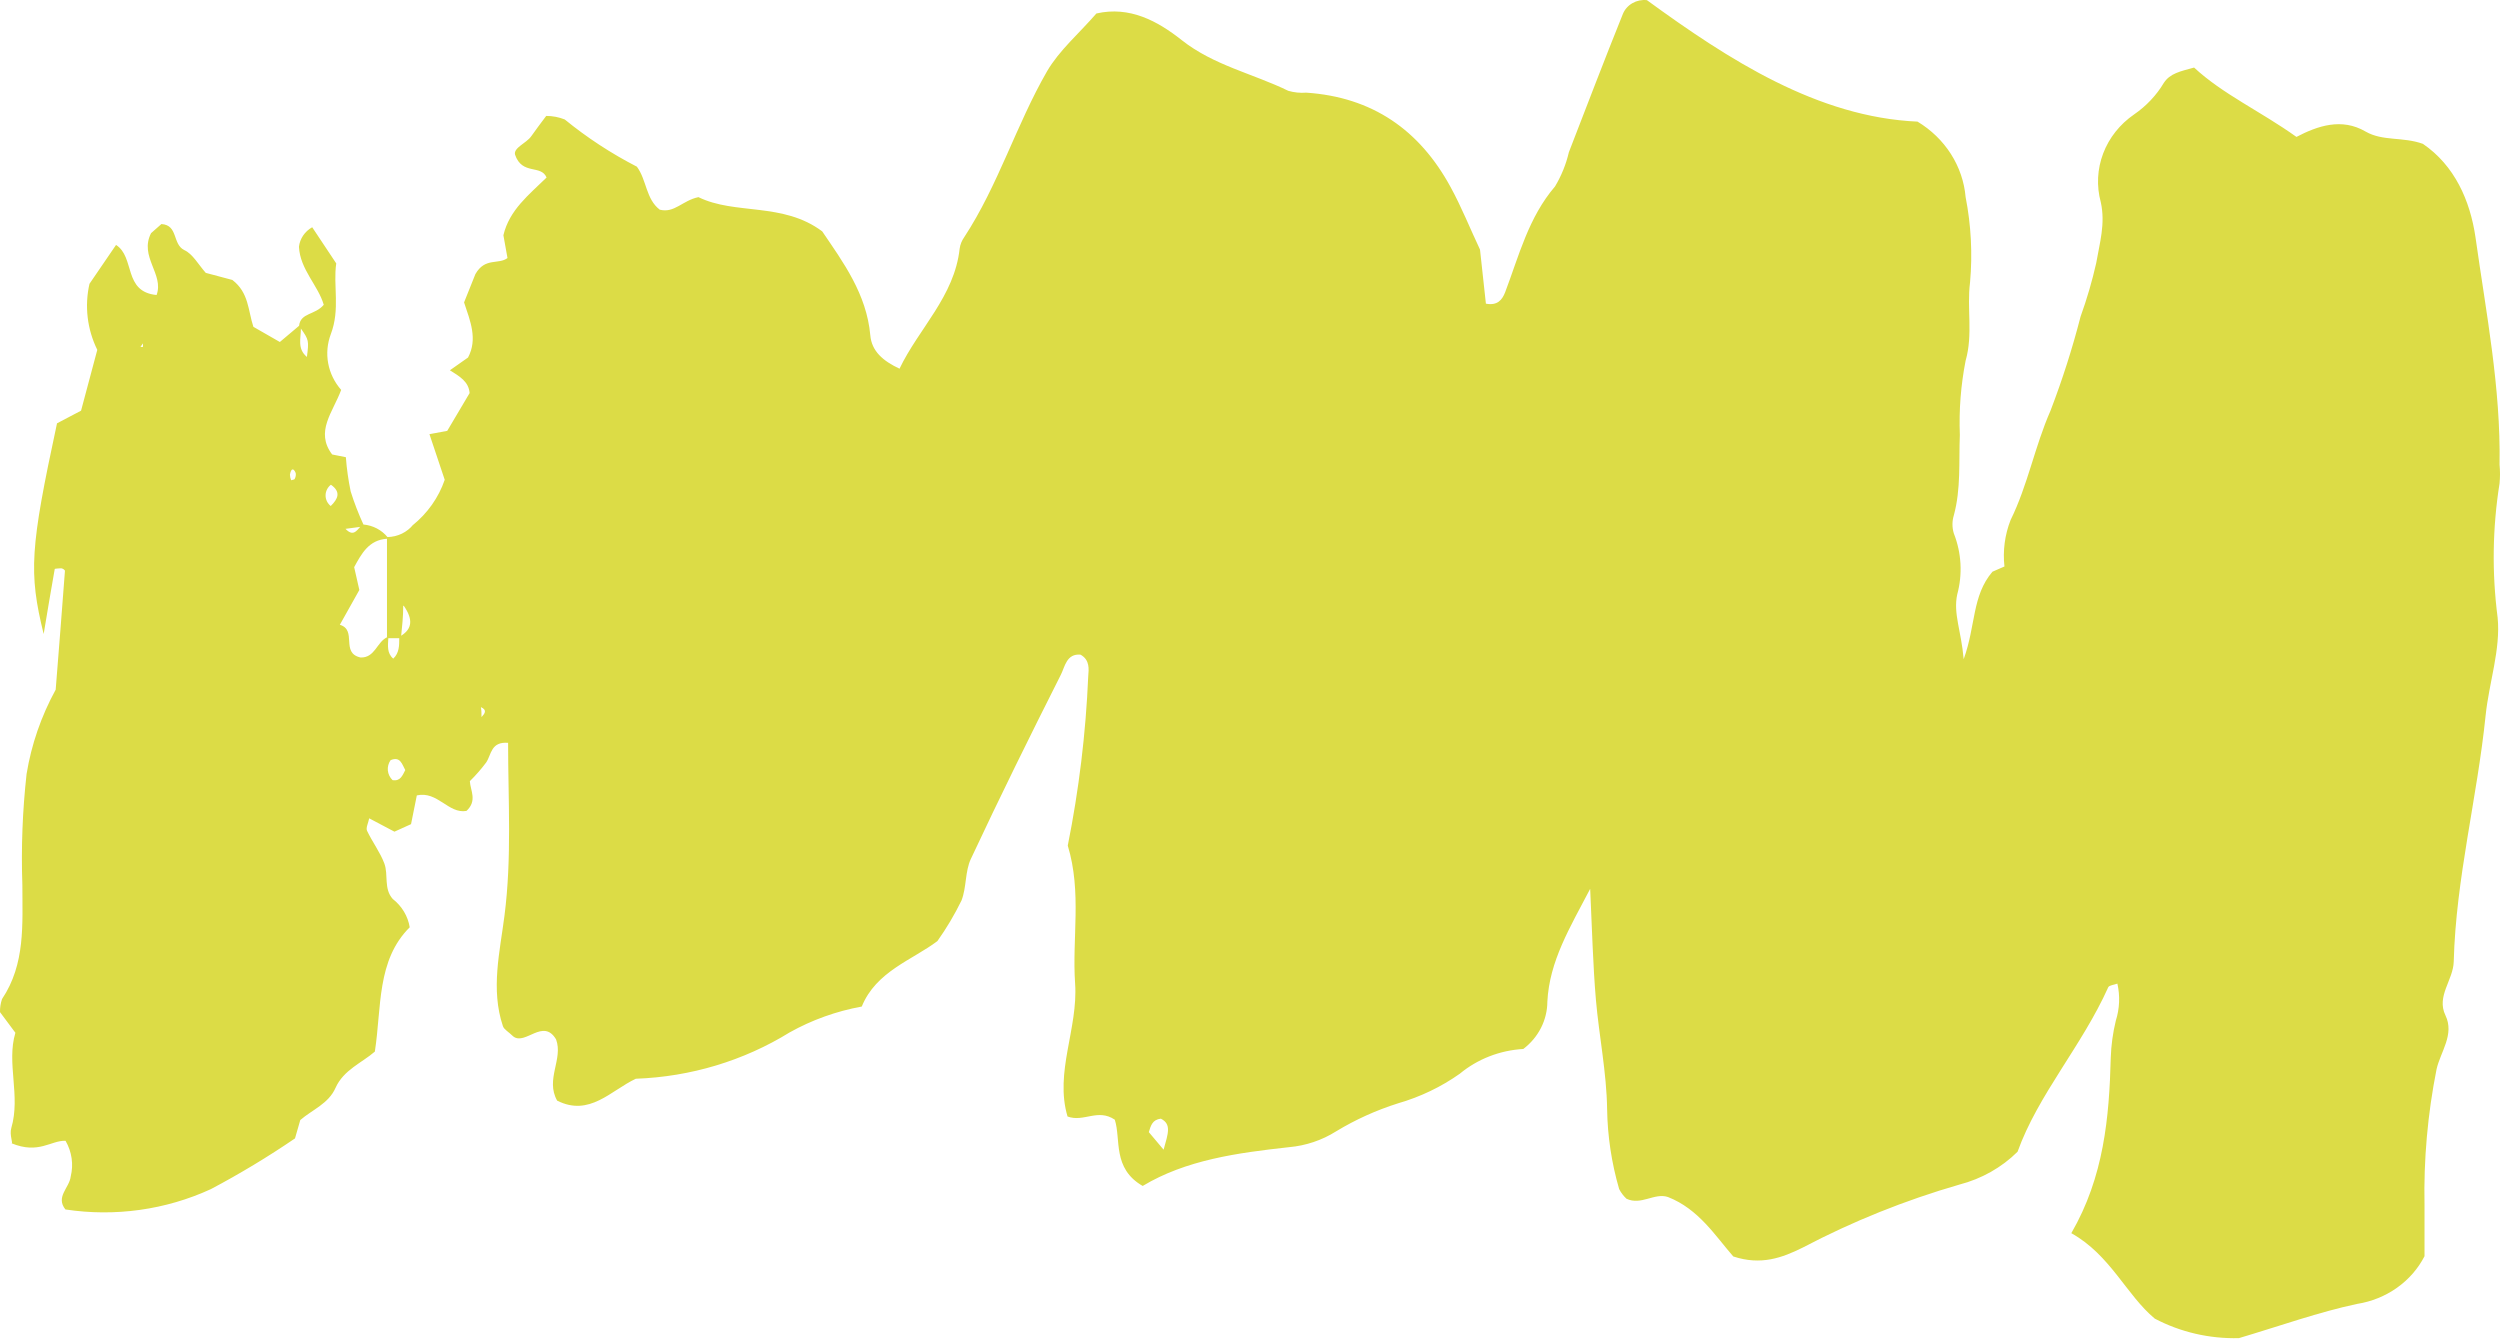 <?xml version="1.0" encoding="UTF-8"?> <svg xmlns="http://www.w3.org/2000/svg" width="248" height="133" viewBox="0 0 248 133" fill="none"> <path d="M0.001 100.403C0.43 100.991 0.919 101.636 1.527 102.451C0.621 105.461 2.064 108.697 1.122 111.899C0.907 112.612 1.361 113.506 1.122 113.404C3.842 114.536 5.046 113.11 6.502 113.167C7.127 114.247 7.31 115.508 7.015 116.708C6.884 117.84 5.488 118.722 6.49 119.978C11.402 120.724 16.436 120.021 20.913 117.964C23.796 116.439 26.584 114.757 29.264 112.929L29.788 111.107C30.981 110.078 32.592 109.489 33.284 107.917C34.083 106.129 35.897 105.438 37.185 104.318C37.865 99.905 37.352 95.266 40.644 91.985C40.466 90.885 39.867 89.886 38.962 89.178C38.044 88.16 38.545 86.779 38.127 85.659C37.71 84.539 36.934 83.521 36.41 82.412C36.278 82.118 36.529 81.654 36.624 81.178L39.129 82.502L40.775 81.756C40.966 80.782 41.169 79.809 41.348 78.904C43.412 78.44 44.485 80.76 46.275 80.443C47.372 79.425 46.657 78.418 46.609 77.49C47.199 76.911 47.741 76.291 48.231 75.634C48.756 74.853 48.685 73.552 50.403 73.688C50.403 79.346 50.784 85.071 50.045 90.83C49.591 94.406 48.661 98.14 49.89 101.795C49.997 102.123 50.438 102.349 50.915 102.813C52.108 103.741 53.886 100.946 55.162 103.108C55.89 105.065 54.077 107.068 55.27 109.184C58.479 110.802 60.578 108.188 63.072 107.011C68.502 106.817 73.775 105.229 78.329 102.417C80.542 101.178 82.964 100.309 85.487 99.849C86.907 96.352 90.51 95.232 92.991 93.354C93.897 92.077 94.695 90.733 95.377 89.337C95.89 88.035 95.723 86.451 96.308 85.207C99.183 79.063 102.189 72.975 105.243 66.921C105.636 66.141 105.803 64.817 107.187 64.941C108.129 65.473 108.01 66.367 107.951 67.114C107.71 72.743 107.032 78.348 105.922 83.883C107.33 88.522 106.34 93.071 106.65 97.552C106.961 102.032 104.599 106.366 105.899 110.756C107.51 111.356 108.893 109.93 110.587 111.073C111.219 113.019 110.325 115.905 113.355 117.647C117.638 115.068 122.72 114.366 127.873 113.8C129.536 113.652 131.134 113.116 132.526 112.239C134.455 111.068 136.531 110.129 138.705 109.444C140.904 108.809 142.97 107.817 144.813 106.513C146.568 105.057 148.784 104.193 151.112 104.058C151.854 103.494 152.453 102.779 152.866 101.967C153.279 101.154 153.495 100.264 153.498 99.362C153.701 95.345 155.729 92.03 157.745 88.171C157.936 92.233 158.019 95.73 158.317 99.204C158.616 102.677 159.379 106.423 159.426 110.032C159.468 112.71 159.869 115.371 160.619 117.953C160.801 118.312 161.047 118.637 161.347 118.915C162.803 119.605 164.127 118.292 165.463 118.745C168.505 119.933 170.163 122.603 171.941 124.64C174.673 125.545 176.772 124.787 178.86 123.746C183.784 121.157 188.982 119.068 194.368 117.512C196.569 116.942 198.565 115.816 200.142 114.253C202.17 108.595 206.524 103.764 209.137 97.936C209.232 97.733 209.721 97.699 210.044 97.574C210.321 98.793 210.268 100.058 209.889 101.252C209.597 102.452 209.429 103.676 209.388 104.906C209.233 110.858 208.707 116.742 205.474 122.332C209.352 124.493 210.938 128.465 213.753 130.807C216.304 132.151 219.188 132.819 222.104 132.742C226.291 131.497 230.002 130.162 233.831 129.347C235.261 129.121 236.614 128.573 237.776 127.75C238.938 126.928 239.876 125.854 240.512 124.617C240.512 122.841 240.512 121.223 240.512 119.571C240.42 115.044 240.82 110.521 241.705 106.072C242.098 104.329 243.506 102.621 242.587 100.72C241.668 98.819 243.362 97.235 243.41 95.391C243.625 87.153 245.737 79.153 246.572 70.984C246.906 67.725 248.075 64.432 247.765 61.264C247.19 56.84 247.253 52.364 247.955 47.957C248.015 47.34 248.015 46.719 247.955 46.101C248.087 38.475 246.619 31.018 245.569 23.539C245.033 19.873 243.494 16.422 240.357 14.272C238.364 13.548 236.372 14.034 234.666 13.05C232.28 11.658 229.894 12.495 227.807 13.582C224.228 11.024 220.506 9.349 217.654 6.702C216.306 7.075 215.269 7.268 214.648 8.229C213.913 9.458 212.908 10.523 211.702 11.352C210.294 12.32 209.225 13.668 208.636 15.22C208.046 16.772 207.963 18.456 208.397 20.054C208.875 22.204 208.278 24.127 207.944 26.096C207.539 27.893 207.021 29.665 206.393 31.403C205.58 34.564 204.584 37.68 203.411 40.738C201.848 44.291 201.156 48.127 199.45 51.589C198.876 53.06 198.668 54.635 198.842 56.194L197.649 56.715C195.609 59.114 196.014 62.022 194.797 65.394C194.559 62.588 193.748 60.868 194.154 58.978C194.7 56.972 194.583 54.855 193.819 52.913C193.64 52.329 193.64 51.709 193.819 51.125C194.535 48.489 194.308 45.807 194.416 43.137C194.321 40.673 194.514 38.206 194.988 35.782C195.74 33.157 195.096 30.599 195.43 27.997C195.682 25.174 195.533 22.331 194.988 19.545C194.857 18.033 194.357 16.571 193.529 15.273C192.701 13.975 191.567 12.877 190.217 12.065C180.327 11.624 171.523 5.955 163.375 0.015C162.874 -0.04 162.368 0.065 161.936 0.313C161.504 0.56 161.171 0.937 160.989 1.384C159.164 5.91 157.411 10.515 155.633 15.098C155.357 16.288 154.894 17.432 154.261 18.492C151.624 21.57 150.682 25.372 149.31 28.993C149.012 29.762 148.535 30.339 147.401 30.124C147.199 28.325 146.996 26.492 146.817 24.761C145.815 22.634 144.98 20.529 143.894 18.549C140.816 12.891 136.14 9.633 129.579 9.191C128.979 9.238 128.377 9.176 127.801 9.01C124.294 7.301 120.393 6.487 117.22 3.975C114.834 2.085 112.055 0.58 108.762 1.338C107.044 3.318 105.088 4.982 103.871 7.064C100.805 12.382 99.027 18.379 95.651 23.528C95.41 23.867 95.255 24.254 95.198 24.659C94.685 29.4 91.142 32.58 89.233 36.574C87.587 35.805 86.465 34.831 86.334 33.258C85.964 29.151 83.638 26.006 81.562 22.951C77.661 20.031 72.913 21.344 69.287 19.556C67.7 19.884 66.901 21.174 65.446 20.8C64.062 19.737 64.158 17.859 63.179 16.535C60.624 15.22 58.225 13.649 56.022 11.85C55.44 11.619 54.815 11.5 54.184 11.499C53.66 12.201 53.17 12.846 52.693 13.525C52.216 14.204 50.915 14.656 51.094 15.347C51.798 17.406 53.671 16.297 54.22 17.61C52.49 19.307 50.534 20.812 49.937 23.335C50.081 24.093 50.212 24.852 50.343 25.598C49.448 26.277 48.112 25.508 47.158 27.194C46.931 27.748 46.478 28.88 46.036 30C46.657 31.867 47.397 33.632 46.43 35.465L44.629 36.732C45.607 37.343 46.502 37.864 46.585 38.995C45.834 40.263 45.106 41.507 44.366 42.741L42.601 43.069C43.114 44.596 43.615 46.124 44.116 47.595C43.514 49.356 42.407 50.923 40.919 52.121L41.002 52.031C40.703 52.41 40.316 52.719 39.872 52.935C39.427 53.151 38.937 53.267 38.437 53.275C38.149 52.925 37.79 52.634 37.379 52.42C36.969 52.206 36.517 52.074 36.051 52.031C35.559 50.962 35.137 49.867 34.787 48.749C34.554 47.628 34.395 46.494 34.31 45.355L32.95 45.083C31.232 42.82 33.033 40.885 33.844 38.678C33.18 37.921 32.736 37.012 32.556 36.041C32.376 35.071 32.467 34.073 32.818 33.145C33.761 30.656 33.033 28.348 33.355 26.13L30.97 22.543C30.607 22.747 30.3 23.028 30.072 23.363C29.844 23.699 29.702 24.081 29.657 24.478C29.765 26.741 31.578 28.337 32.115 30.237C31.256 31.267 29.812 31.007 29.669 32.319L27.761 33.926L25.136 32.421C24.599 30.792 24.695 29.027 23.048 27.771L20.412 27.069C19.66 26.221 19.123 25.191 18.276 24.806C17.084 24.218 17.692 22.328 16.01 22.226L14.984 23.131C13.791 25.474 16.296 27.205 15.533 29.265C12.204 28.948 13.421 25.519 11.512 24.297L8.876 28.155C8.375 30.361 8.647 32.661 9.651 34.707C9.043 36.97 8.518 38.939 8.041 40.738L5.655 41.994C2.995 54.373 2.828 56.772 4.331 62.893C4.748 60.426 5.07 58.435 5.428 56.455C5.428 56.398 5.81 56.398 6.013 56.376C6.215 56.353 6.454 56.557 6.442 56.636C6.156 60.494 5.846 64.341 5.524 68.415C4.089 71.035 3.114 73.859 2.637 76.777C2.231 80.433 2.091 84.112 2.219 87.787C2.219 91.691 2.53 95.628 0.203 99.102C0.058 99.522 -0.01 99.962 0.001 100.403ZM115.156 110.972C116.23 111.515 115.884 112.42 115.43 114.049L113.963 112.307C114.166 111.639 114.321 111.073 115.156 110.972ZM47.766 71.131C47.766 70.803 47.766 70.474 47.706 70.146C48.351 70.44 48.1 70.78 47.766 71.131ZM40.059 60.098C40.978 61.434 40.907 62.361 39.797 63.063C39.881 62.158 40 61.23 40 60.098H40.059ZM38.52 63.312H39.606C39.606 64.036 39.606 64.783 39.01 65.337C38.366 64.783 38.485 64.036 38.52 63.312ZM38.748 75.408C39.714 75 39.881 75.815 40.203 76.392C39.928 76.913 39.725 77.524 38.938 77.388C38.673 77.128 38.509 76.79 38.474 76.43C38.44 76.07 38.536 75.709 38.748 75.408ZM35.729 52.268C35.359 52.675 35.014 53.241 34.274 52.461L35.729 52.268ZM35.646 58.526C35.491 57.846 35.312 57.088 35.133 56.262C35.86 54.927 36.588 53.558 38.389 53.445C38.389 56.704 38.389 59.963 38.389 63.221C37.375 63.697 37.197 65.269 35.765 65.224C33.749 64.771 35.467 62.508 33.713 61.977L35.646 58.526ZM32.807 48.07C33.868 48.806 33.523 49.496 32.807 50.198C32.644 50.066 32.513 49.901 32.425 49.716C32.337 49.531 32.293 49.329 32.297 49.126C32.3 48.923 32.351 48.723 32.445 48.54C32.539 48.358 32.675 48.197 32.842 48.07H32.807ZM29.848 32.591C30.648 33.723 30.648 33.813 30.445 35.409C29.455 34.583 29.86 33.542 29.848 32.591ZM29.335 46.927C29.367 47.121 29.334 47.319 29.24 47.493C29.24 47.584 29.013 47.595 28.882 47.64C28.808 47.464 28.768 47.276 28.762 47.086C28.87 46.452 29.12 46.395 29.335 46.927ZM14.184 34.062V34.413H13.934L14.184 34.062Z" fill="#DCDC46"></path> </svg> 